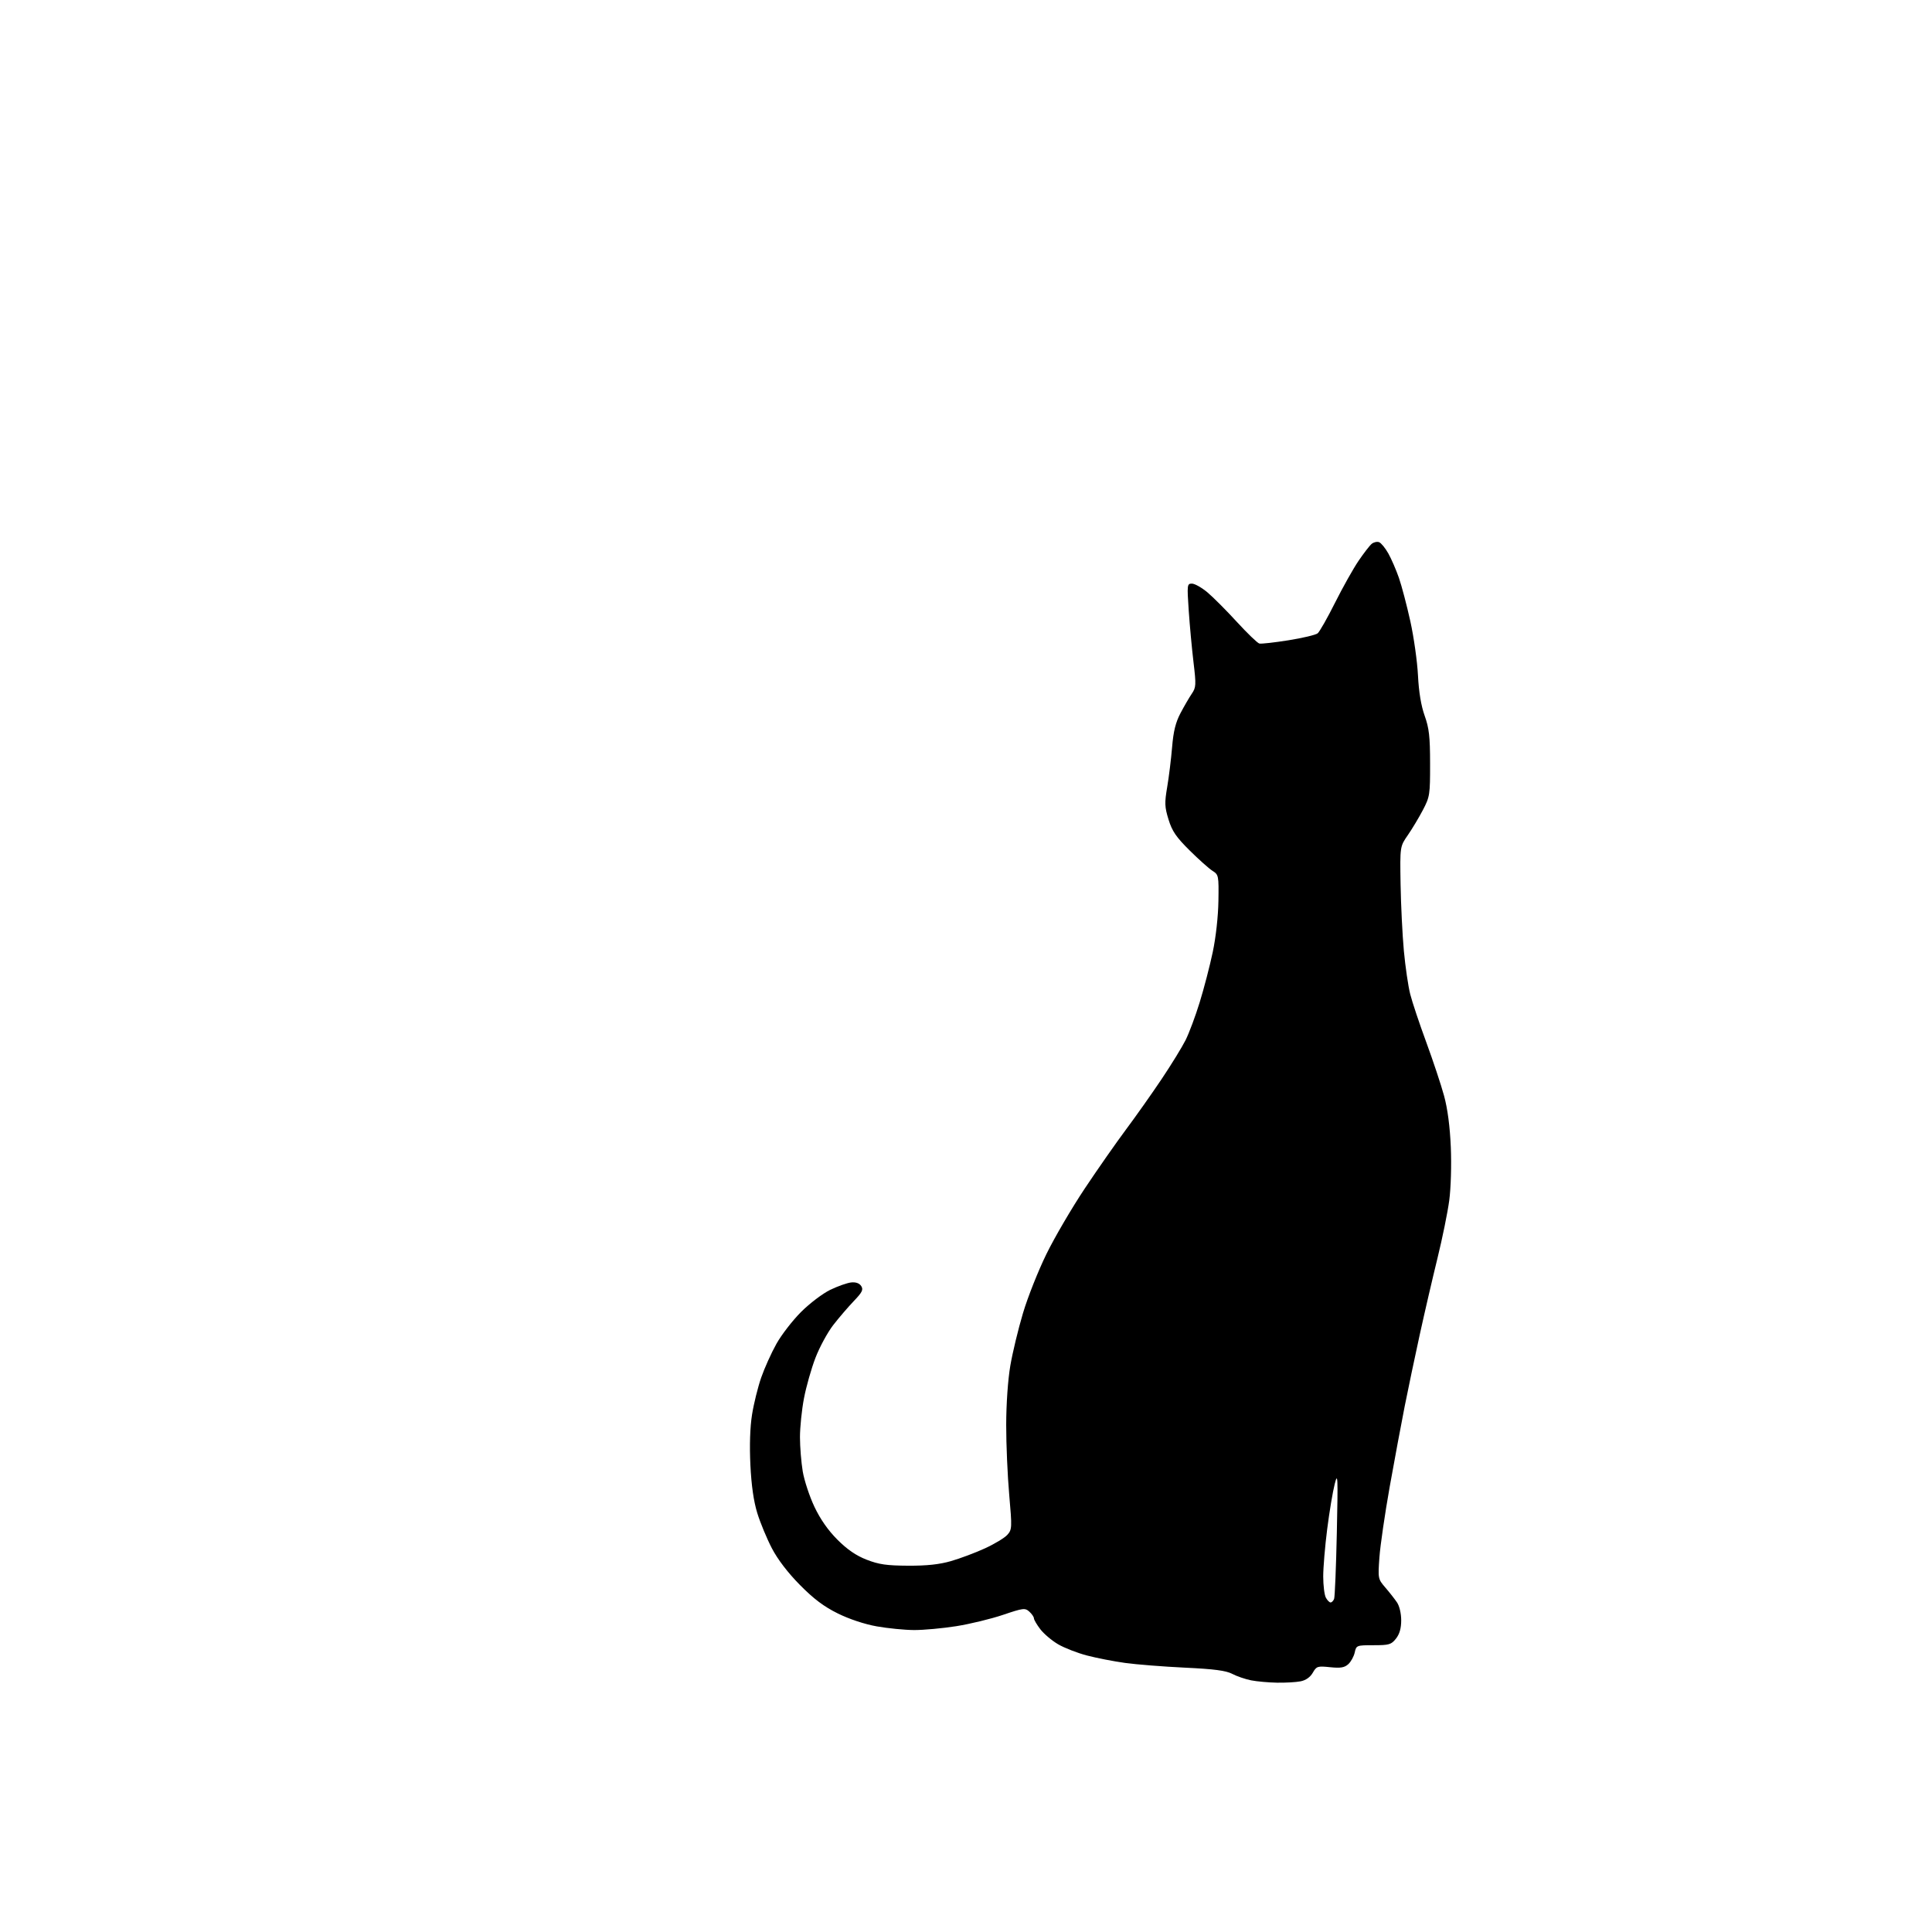 <?xml version="1.0" encoding="UTF-8" standalone="no"?>
<svg 
  version="1.1" 
  xmlns="http://www.w3.org/2000/svg" 
  xmlns:xlink="http://www.w3.org/1999/xlink" 
  xmlns:svg="http://www.w3.org/2000/svg"
  xmlns:rdf="http://www.w3.org/1999/02/22-rdf-syntax-ns#"
  xmlns:cc="http://creativecommons.org/ns#"
  xmlns:dc="http://purl.org/dc/elements/1.1/"
  viewBox="0 0 768 768"
  width="768"
  height="768"
>
<style>svg {background-color: white; }</style>"
<path stroke="none" fill="black" fill-rule="evenodd" d="M507.62,668.89C504.26,668.83 499.62,668.41 497.33,667.96C495.03,667.50 491.66,666.35 489.83,665.39C487.32,664.08 482.69,663.47 471.00,662.92C462.48,662.51 451.79,661.67 447.25,661.04C442.72,660.42 435.88,659.08 432.06,658.08C428.24,657.08 423.08,655.07 420.59,653.61C418.10,652.15 414.93,649.46 413.53,647.63C412.14,645.81 411.00,643.86 411.00,643.31C411.00,642.76 410.18,641.57 409.18,640.66C407.47,639.12 406.78,639.20 398.71,641.93C393.95,643.54 385.61,645.56 380.16,646.43C374.72,647.29 367.17,647.98 363.38,647.97C359.60,647.95 352.92,647.29 348.54,646.51C343.70,645.65 337.61,643.63 333.04,641.37C327.51,638.64 323.50,635.62 317.99,630.05C313.20,625.20 309.17,619.94 306.84,615.48C304.84,611.64 302.23,605.35 301.04,601.50C299.59,596.78 298.69,590.53 298.29,582.32C297.92,574.56 298.15,567.30 298.95,562.32C299.63,558.02 301.27,551.41 302.58,547.63C303.89,543.85 306.61,537.82 308.62,534.23C310.62,530.63 315.05,524.91 318.45,521.51C321.86,518.10 327.08,514.15 330.07,512.71C333.06,511.27 336.79,509.96 338.36,509.79C340.23,509.60 341.62,510.11 342.35,511.23C343.27,512.66 342.76,513.69 339.37,517.23C337.12,519.58 333.45,523.86 331.21,526.75C328.98,529.63 325.80,535.48 324.16,539.75C322.52,544.01 320.46,551.26 319.59,555.86C318.71,560.46 318.00,567.40 318.00,571.28C318.00,575.16 318.50,581.30 319.10,584.92C319.71,588.54 321.80,594.86 323.75,598.98C326.09,603.92 329.19,608.35 332.90,612.06C336.82,615.98 340.32,618.38 344.51,620.01C349.38,621.90 352.46,622.35 361.00,622.39C368.39,622.43 373.42,621.89 378.00,620.57C381.57,619.55 387.65,617.27 391.50,615.51C395.35,613.75 399.37,611.32 400.44,610.11C402.30,608.02 402.33,607.29 401.18,594.21C400.51,586.67 399.97,574.17 399.98,566.43C399.99,558.16 400.66,548.46 401.61,542.93C402.49,537.74 404.76,528.33 406.65,522.00C408.53,515.67 412.73,505.10 415.97,498.50C419.20,491.90 426.05,480.20 431.18,472.50C436.31,464.80 443.70,454.23 447.60,449.00C451.51,443.77 457.86,434.77 461.73,429.00C465.60,423.23 469.89,416.24 471.28,413.48C472.66,410.73 475.19,403.98 476.88,398.48C478.58,392.99 480.92,384.00 482.08,378.50C483.33,372.59 484.25,364.25 484.34,358.13C484.50,348.08 484.42,347.71 482.00,346.18C480.62,345.31 476.52,341.65 472.89,338.05C467.54,332.75 465.94,330.41 464.51,325.78C462.96,320.75 462.90,319.20 463.99,312.78C464.67,308.78 465.54,301.68 465.93,297.00C466.45,290.72 467.32,287.19 469.26,283.50C470.71,280.75 472.73,277.27 473.75,275.77C475.46,273.26 475.52,272.28 474.44,263.27C473.80,257.90 472.94,248.66 472.54,242.75C471.84,232.42 471.89,232.00 473.81,232.00C474.91,232.00 477.66,233.55 479.93,235.44C482.19,237.33 487.47,242.62 491.65,247.19C495.84,251.76 499.87,255.64 500.62,255.82C501.37,256.00 506.58,255.41 512.20,254.52C517.83,253.62 523.05,252.38 523.80,251.75C524.56,251.12 527.68,245.63 530.72,239.55C533.77,233.47 537.96,226.01 540.03,222.96C542.10,219.91 544.45,216.87 545.27,216.19C546.08,215.52 547.41,215.22 548.22,215.53C549.02,215.84 550.67,217.85 551.88,220.00C553.09,222.15 554.98,226.52 556.09,229.70C557.20,232.89 559.24,240.68 560.64,247.00C562.03,253.32 563.39,263.00 563.67,268.50C564.00,275.09 564.91,280.55 566.32,284.50C568.09,289.45 568.47,292.76 568.48,303.50C568.50,315.91 568.37,316.75 565.62,322.00C564.03,325.02 561.33,329.52 559.62,332.00C556.50,336.50 556.50,336.50 556.75,351.50C556.89,359.75 557.48,371.68 558.06,378.00C558.65,384.32 559.78,392.06 560.58,395.19C561.37,398.32 564.24,406.91 566.96,414.29C569.67,421.67 572.86,431.26 574.04,435.60C575.45,440.79 576.37,447.80 576.72,456.02C577.02,463.12 576.75,472.28 576.10,477.17C575.47,481.92 573.36,492.26 571.42,500.15C569.48,508.04 566.31,521.70 564.38,530.50C562.45,539.30 559.76,552.12 558.39,559.00C557.03,565.88 554.35,580.27 552.43,591.00C550.52,601.73 548.68,614.35 548.34,619.06C547.74,627.49 547.77,627.67 550.68,631.06C552.31,632.95 554.40,635.61 555.32,636.97C556.30,638.41 557.00,641.39 557.00,644.09C557.00,647.27 556.35,649.56 554.93,651.37C553.05,653.75 552.21,654.00 546.01,654.00C539.27,654.00 539.15,654.05 538.52,656.90C538.17,658.49 537.02,660.58 535.96,661.54C534.44,662.91 532.91,663.17 528.73,662.74C523.74,662.22 523.34,662.35 521.85,664.94C520.83,666.71 519.10,667.93 517.01,668.35C515.22,668.71 510.99,668.95 507.62,668.89zM528.93,637.00C529.40,637.00 530.03,636.36 530.33,635.58C530.63,634.80 531.11,622.99 531.41,609.33C531.89,586.78 531.81,585.01 530.55,590.00C529.78,593.02 528.44,601.05 527.58,607.84C526.71,614.63 526.00,623.10 526.00,626.66C526.00,630.22 526.47,634.00 527.04,635.07C527.60,636.13 528.46,637.00 528.93,637.00z" />

</svg>